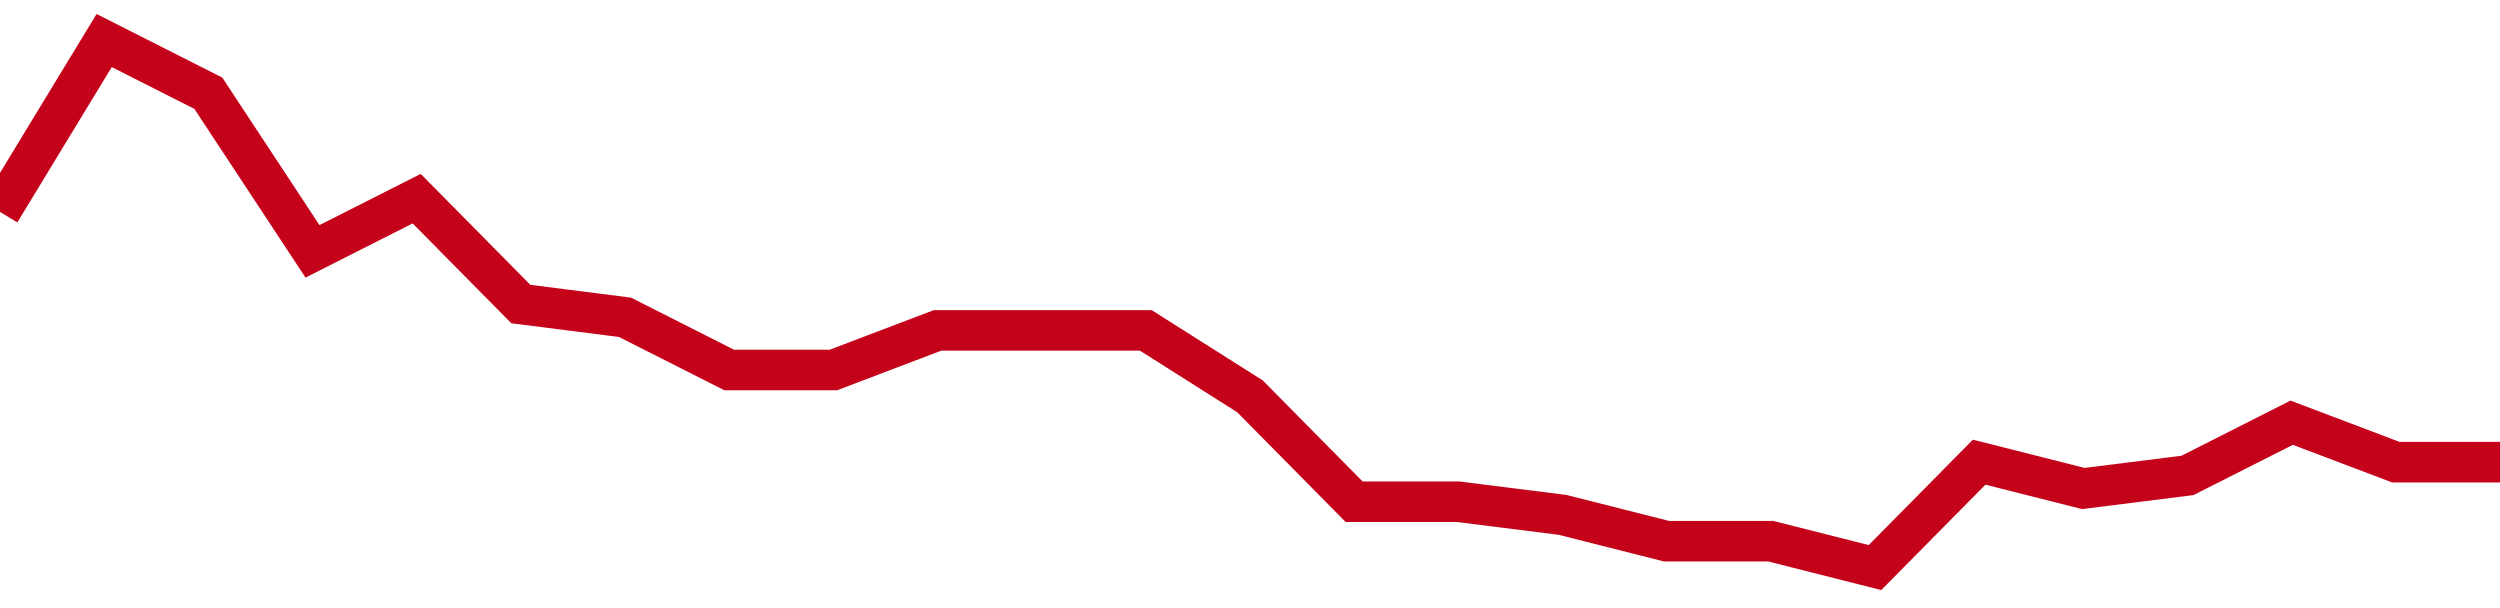 <!-- Generated with https://github.com/jxxe/sparkline/ --><svg viewBox="0 0 185 45" class="sparkline" xmlns="http://www.w3.org/2000/svg"><path class="sparkline--fill" d="M 0 15.68 L 0 15.68 L 7.708 3 L 15.417 6.9 L 23.125 18.6 L 30.833 14.7 L 38.542 22.5 L 46.25 23.48 L 53.958 27.38 L 61.667 27.38 L 69.375 24.45 L 77.083 24.45 L 84.792 24.45 L 92.5 29.33 L 100.208 37.13 L 107.917 37.13 L 115.625 38.1 L 123.333 40.05 L 131.042 40.05 L 138.75 42 L 146.458 34.2 L 154.167 36.15 L 161.875 35.18 L 169.583 31.28 L 177.292 34.2 L 185 34.2 V 45 L 0 45 Z" stroke="none" fill="none" ></path><path class="sparkline--line" d="M 0 15.68 L 0 15.68 L 7.708 3 L 15.417 6.9 L 23.125 18.6 L 30.833 14.7 L 38.542 22.5 L 46.25 23.48 L 53.958 27.38 L 61.667 27.38 L 69.375 24.45 L 77.083 24.45 L 84.792 24.45 L 92.5 29.33 L 100.208 37.13 L 107.917 37.13 L 115.625 38.1 L 123.333 40.05 L 131.042 40.05 L 138.75 42 L 146.458 34.2 L 154.167 36.15 L 161.875 35.18 L 169.583 31.28 L 177.292 34.2 L 185 34.2" fill="none" stroke-width="3" stroke="#C4021A" ></path></svg>
